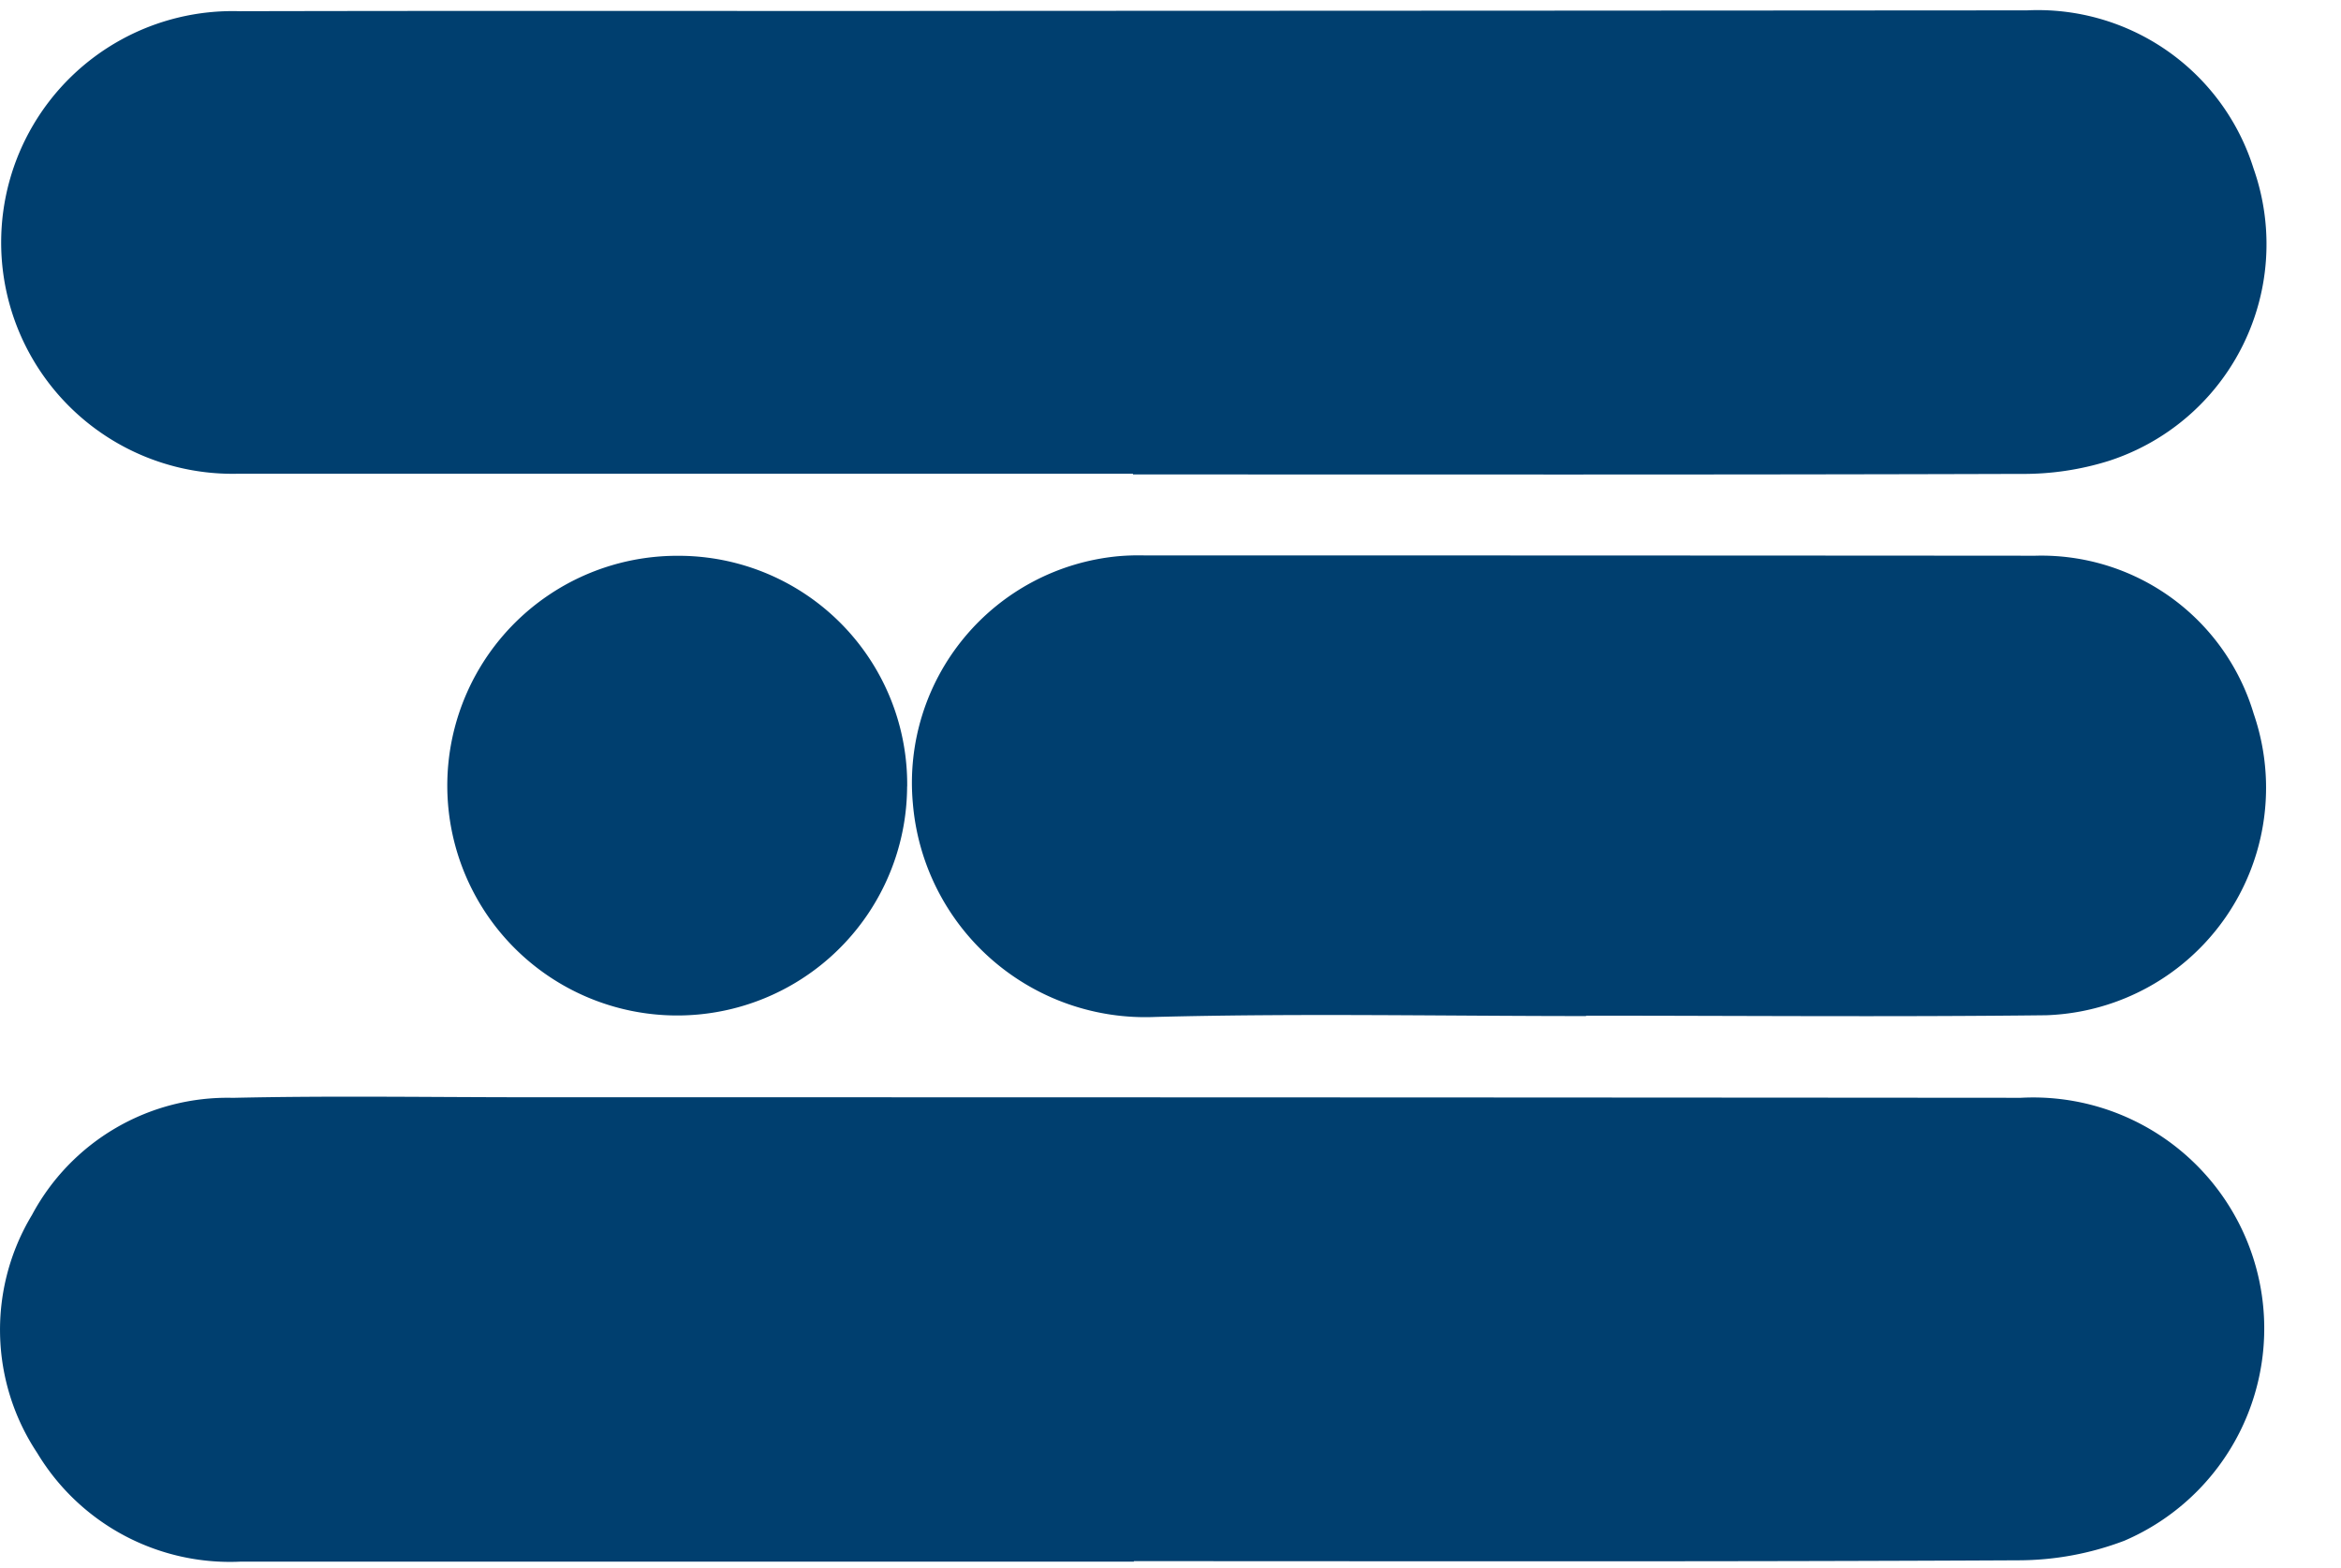 <svg xmlns="http://www.w3.org/2000/svg" xmlns:xlink="http://www.w3.org/1999/xlink" width="60.554" height="40.576" viewBox="0 0 60.554 40.576">
  <defs>
    <clipPath id="clip-path">
      <rect id="Rectangle_5" data-name="Rectangle 5" width="60.554" height="40.576" fill="none"/>
    </clipPath>
  </defs>
  <g id="Group_1" data-name="Group 1" clip-path="url(#clip-path)">
    <path id="Path_1" data-name="Path 1" d="M29.571,13.6q-11.561,0-23.123,0a5.986,5.986,0,1,1,.01-11.967c6.82-.016,13.641,0,20.461-.009Q39.812,1.62,52.7,1.611A5.847,5.847,0,0,1,58.555,5.7a5.893,5.893,0,0,1-3.742,7.568,7.387,7.387,0,0,1-2.286.337c-7.652.024-15.3.014-22.957.014V13.6" transform="translate(-0.264 -1.343)" fill="#003f6f"/>
    <path id="Path_2" data-name="Path 2" d="M29.332,182.525q-11.561,0-23.121,0a5.815,5.815,0,0,1-5.248-2.812,5.756,5.756,0,0,1-.135-6.16,5.734,5.734,0,0,1,5.2-3.029c2.522-.057,5.045-.016,7.568-.015q19.337,0,38.674.014a5.977,5.977,0,0,1,2.681,11.46,7.736,7.736,0,0,1-2.75.507c-7.624.039-15.248.022-22.872.022v.018" transform="translate(0 -142.118)" fill="#003f6f"/>
    <path id="Path_3" data-name="Path 3" d="M159.188,98.265c-3.716,0-7.433-.074-11.146.023a6.032,6.032,0,0,1-6.269-5.522,5.888,5.888,0,0,1,5.32-6.4,6.191,6.191,0,0,1,.665-.02q11.521,0,23.043.008a5.731,5.731,0,0,1,5.655,4.09,5.889,5.889,0,0,1-5.371,7.8c-3.965.046-7.93.011-11.9.011Z" transform="translate(-118.16 -71.975)" fill="#003f6f"/>
    <path id="Path_10" data-name="Path 10" d="M81.421,92.367A5.947,5.947,0,1,1,75.5,86.4a5.914,5.914,0,0,1,5.923,5.97" transform="translate(-57.957 -72.019)" fill="#003f6f"/>
  </g>
</svg>
